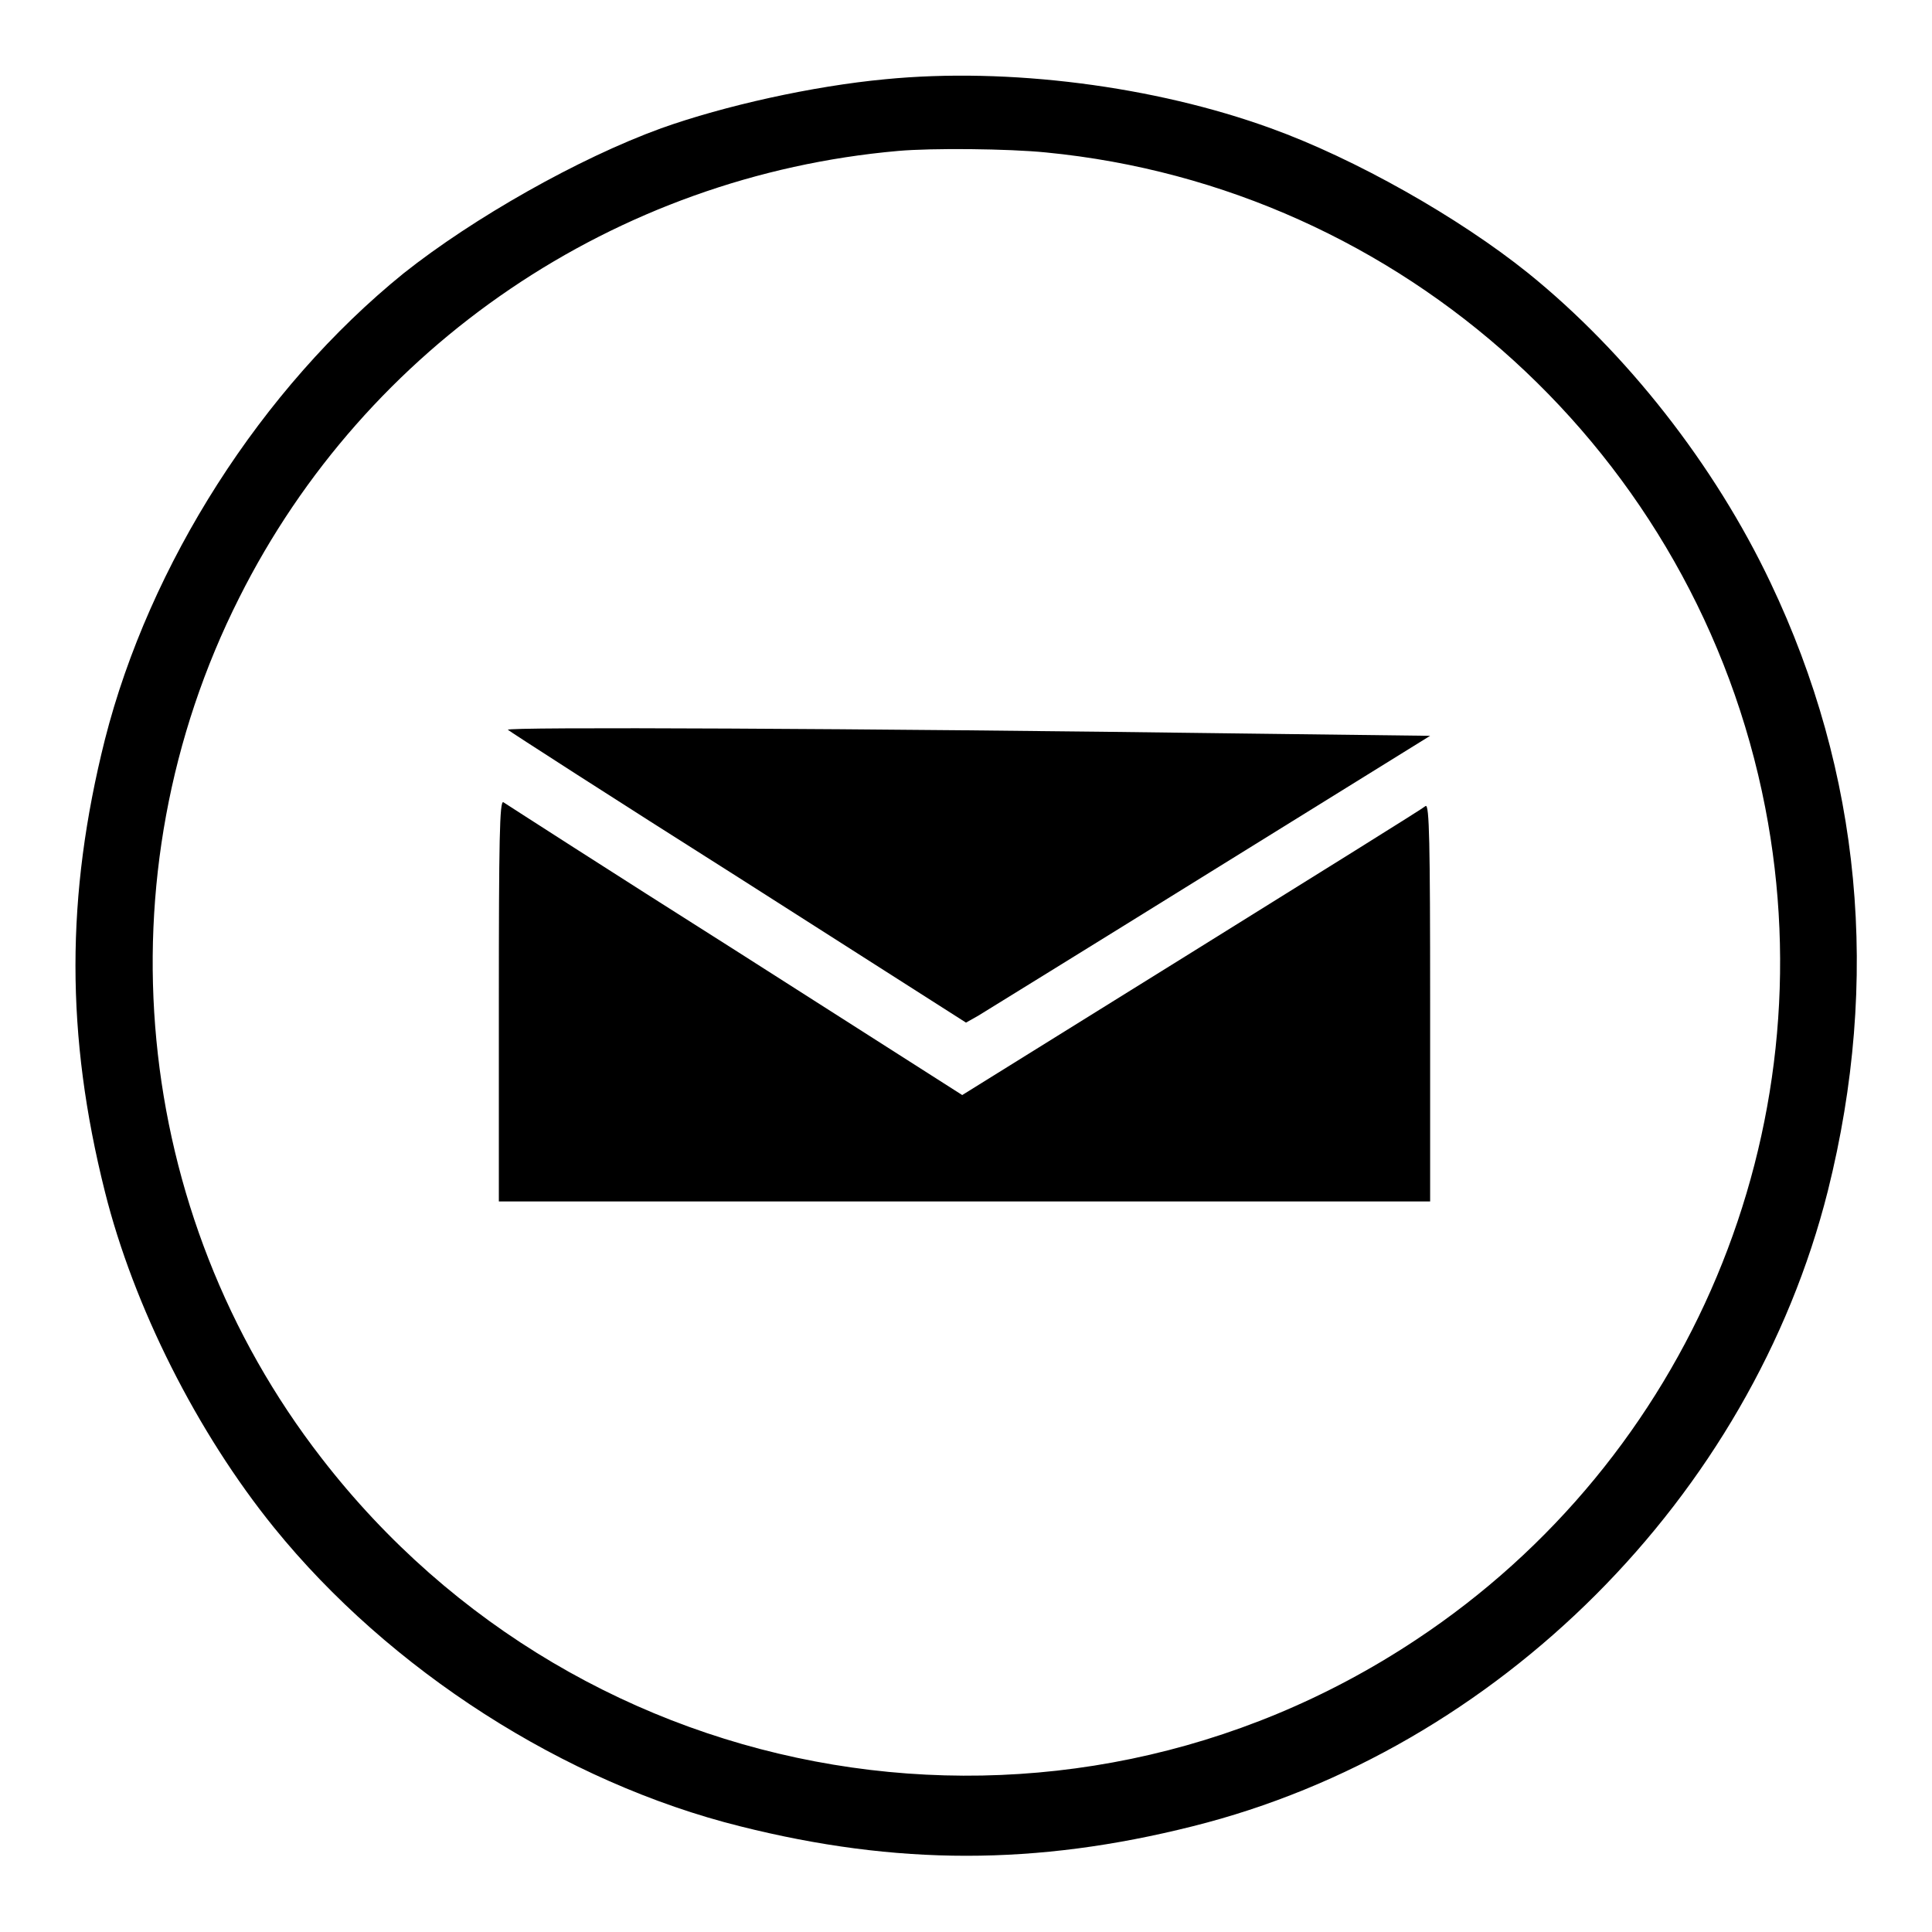 <?xml version="1.0" encoding="utf-8"?>
<!-- Svg Vector Icons : http://www.onlinewebfonts.com/icon -->
<!DOCTYPE svg PUBLIC "-//W3C//DTD SVG 1.1//EN" "http://www.w3.org/Graphics/SVG/1.1/DTD/svg11.dtd">
<svg version="1.1" xmlns="http://www.w3.org/2000/svg" xmlns:xlink="http://www.w3.org/1999/xlink" x="0px" y="0px" viewBox="0 0 256 256" enable-background="new 0 0 256 256" xml:space="preserve">
<g><g><g><path fill="#000000" d="M117.3,10.5C107.7,11.4,96,14,87.6,17c-11,4-24.9,11.9-34.1,19.2C34.6,51.5,19.8,74.8,13.9,98c-5.2,20.7-5.2,39.2,0,59.9c3.8,15.2,12.2,31.9,22.4,44.5c15.3,18.9,38.5,33.8,61.8,39.6c20.7,5.2,39.2,5.2,59.9,0c40.5-10.1,74-43.7,84.2-84.2c7-28,4.4-55.4-7.6-80.6c-7.4-15.6-19.1-30.5-32.1-41c-9.2-7.4-23-15.2-34.1-19.2C153,11.4,133.6,8.9,117.3,10.5z M138.6,20.2c47.3,4.6,86.2,40,95.3,86.8c8.3,42.7-10,86.3-46.3,110.3c-47.2,31.3-110.3,20.8-145-24.1c-25.2-32.5-29.5-77.1-10.9-114C48.5,45.7,81.6,23.3,119,20C123.5,19.6,133.6,19.7,138.6,20.2z"/><path fill="#000000" d="M67.3,96.7c0.2,0.2,14,9.1,30.6,19.6l30.1,19.2l1.6-0.9c0.8-0.5,14.6-9,30.7-19l29.2-18.1l-24.3-0.3C113.3,96.5,66.8,96.3,67.3,96.7z"/><path fill="#000000" d="M66.1,132.6v26.6h61.7h61.7v-26.4c0-21.1-0.1-26.3-0.6-26c-0.3,0.3-14.3,9-31,19.4l-30.4,18.9l-30.1-19.2c-16.6-10.5-30.4-19.4-30.7-19.6C66.2,106,66.1,111.4,66.1,132.6z"/></g></g></g>
</svg>